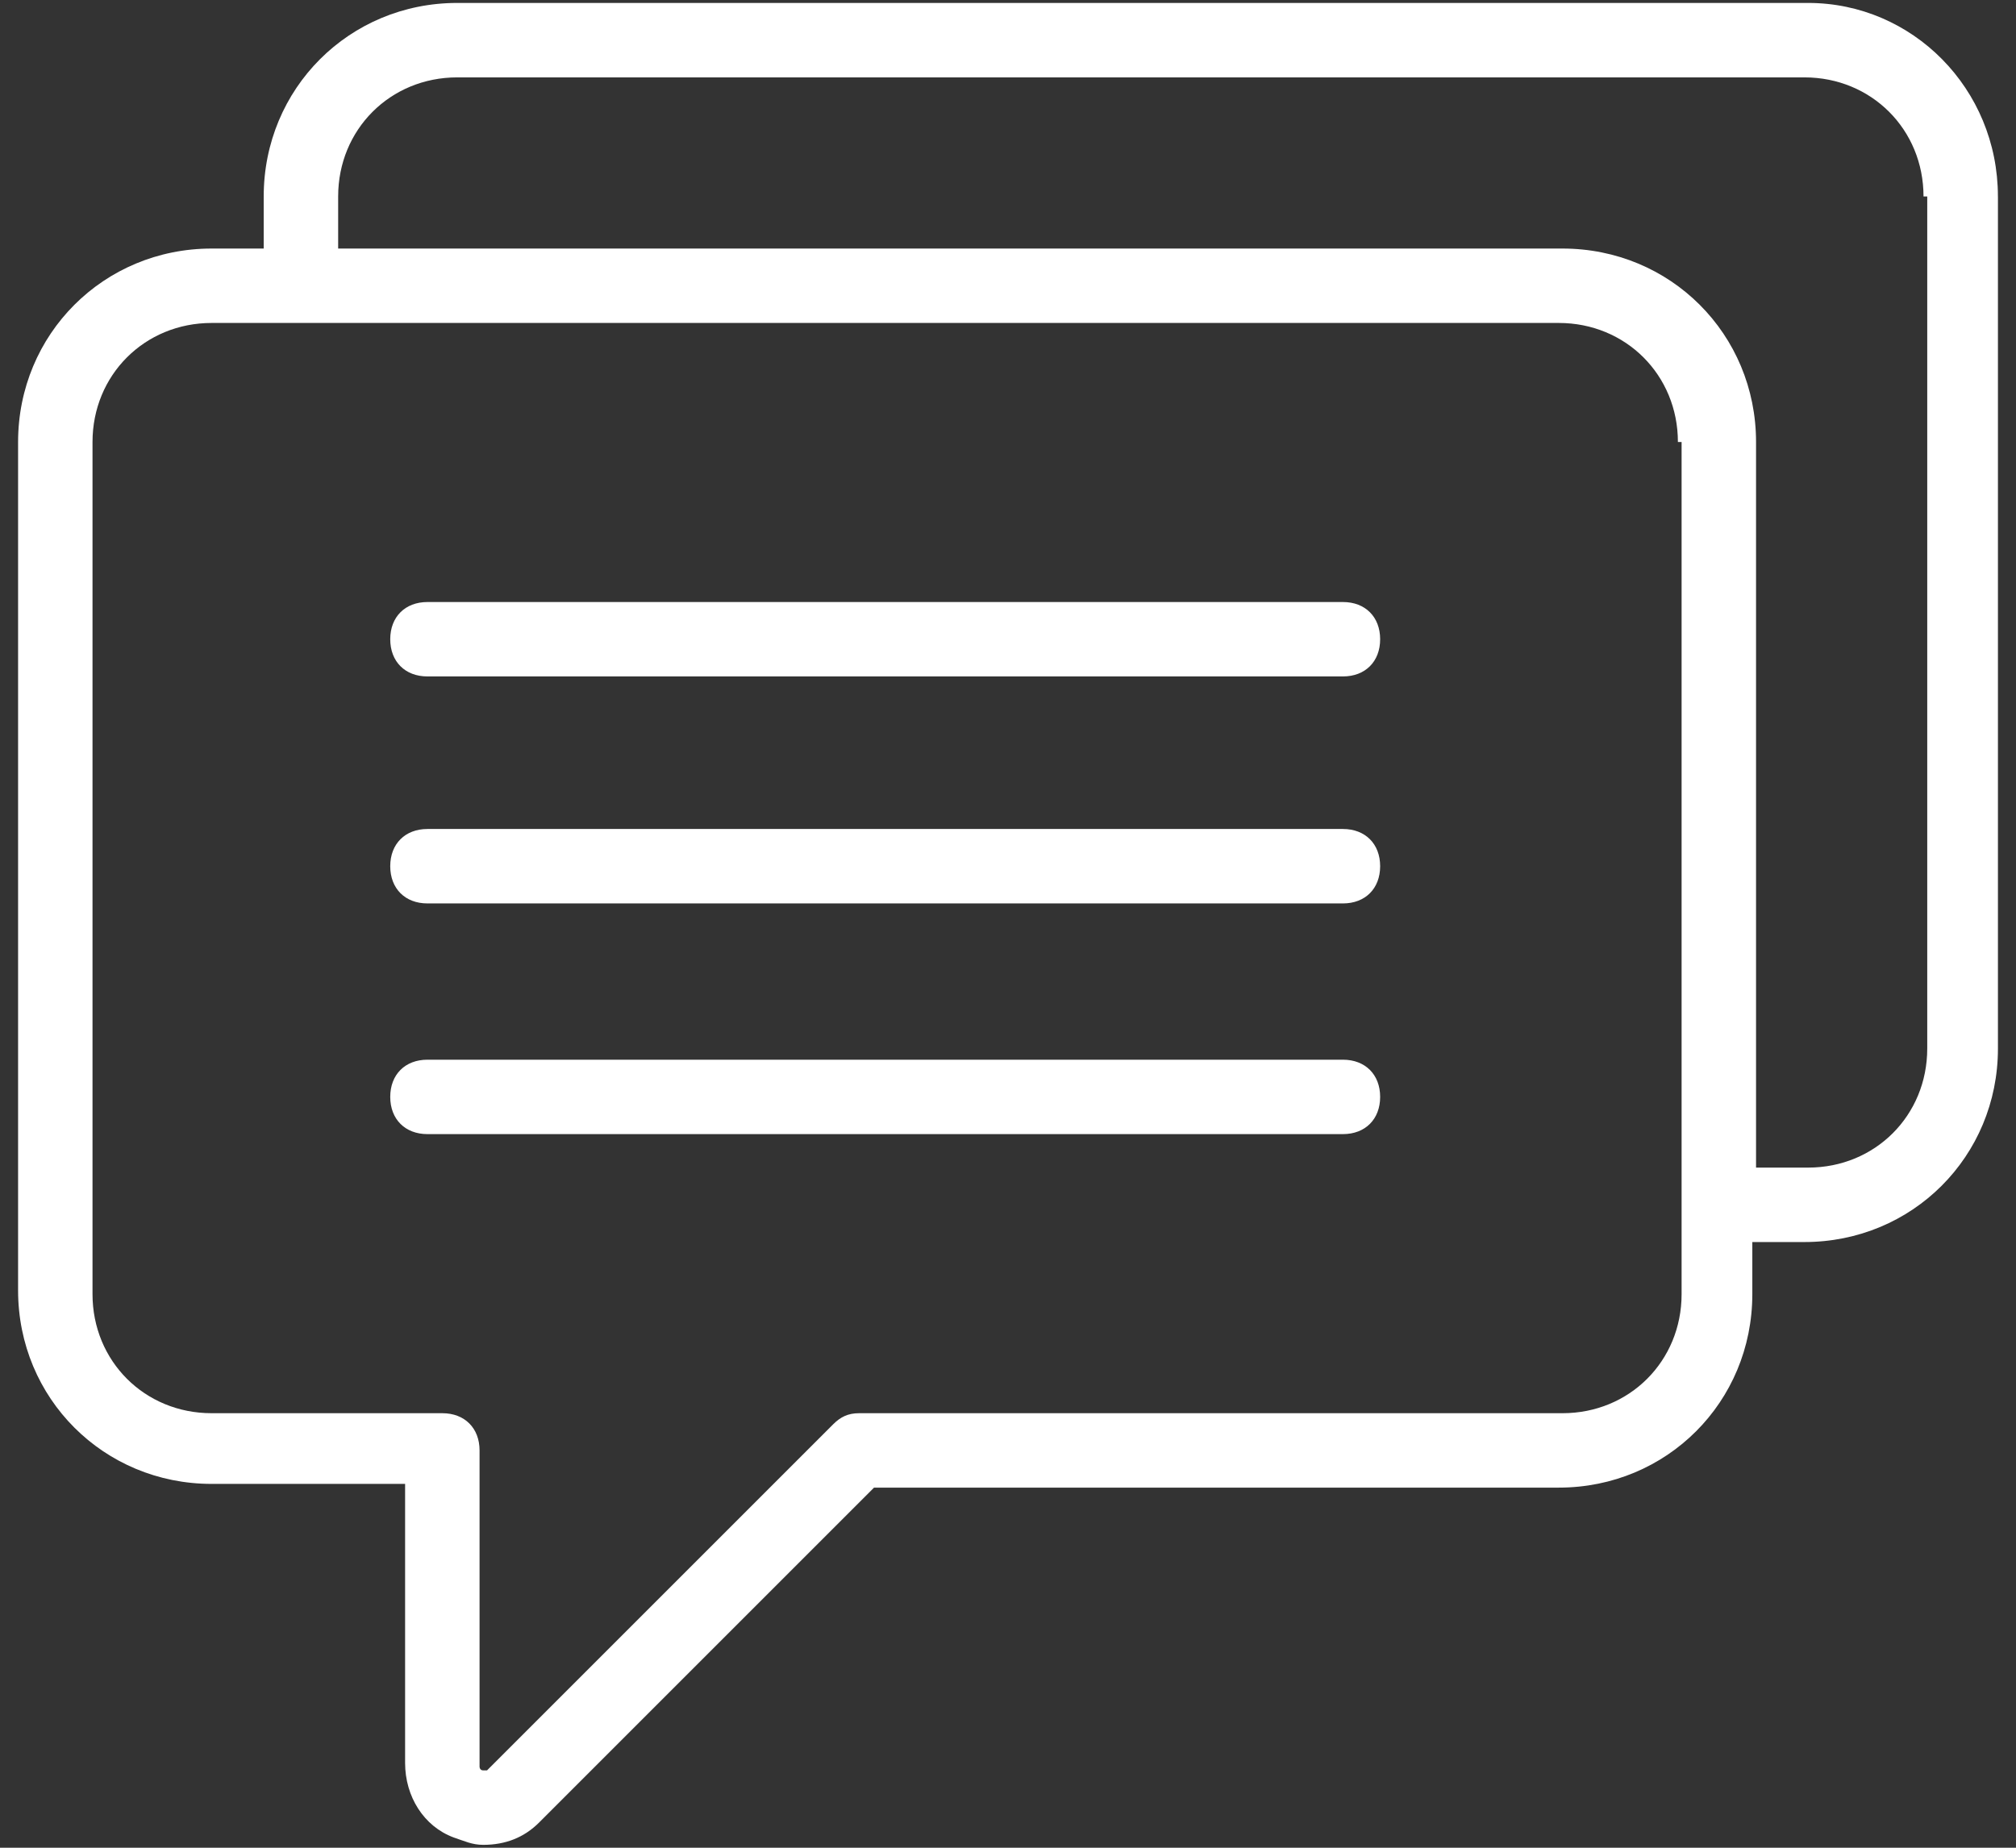 <?xml version="1.0" encoding="UTF-8"?> <svg xmlns="http://www.w3.org/2000/svg" width="72" height="66" viewBox="0 0 72 66" fill="none"><rect x="0" y="0" width="72" height="66" fill="#333333" stroke="none"/><path d="M49.291 39.181C49.291 39.978 48.76 40.51 47.962 40.51L15.266 40.51C14.469 40.51 13.937 39.978 13.937 39.181C13.937 38.383 14.468 37.852 15.266 37.852H47.962C48.76 37.852 49.291 38.383 49.291 39.181ZM47.962 29.611H15.266C14.469 29.611 13.937 30.143 13.937 30.941C13.937 31.738 14.468 32.27 15.266 32.27H47.962C48.76 32.27 49.291 31.738 49.291 30.941C49.291 30.143 48.76 29.611 47.962 29.611ZM47.962 21.504H15.266C14.469 21.504 13.937 22.035 13.937 22.833C13.937 23.631 14.468 24.162 15.266 24.162H47.962C48.76 24.162 49.291 23.631 49.291 22.833C49.291 22.036 48.76 21.504 47.962 21.504ZM71.355 7.017V37.453C71.355 41.308 68.298 44.365 64.443 44.365H62.583V46.226C62.583 50.08 59.526 53.137 55.671 53.137L31.215 53.137L19.253 65.1C18.722 65.631 18.057 65.897 17.259 65.897C16.861 65.897 16.595 65.764 16.196 65.631C15.133 65.233 14.468 64.169 14.468 62.973V53.004H7.557C3.703 53.004 0.646 49.947 0.646 46.093L0.646 15.789C0.646 11.935 3.703 8.878 7.557 8.878H9.418V7.017C9.418 3.163 12.475 0.105 16.329 0.105H64.576C68.297 0.105 71.354 3.163 71.354 7.017L71.355 7.017ZM59.925 15.789C59.925 13.397 58.064 11.536 55.672 11.536H7.558C5.165 11.536 3.304 13.397 3.304 15.789V46.226C3.304 48.618 5.165 50.479 7.557 50.479H15.798C16.595 50.479 17.127 51.011 17.127 51.808V63.105C17.127 63.105 17.127 63.238 17.26 63.238H17.393L29.753 50.878C30.019 50.612 30.285 50.479 30.684 50.479H55.804C58.196 50.479 60.057 48.618 60.057 46.226L60.057 15.789L59.925 15.789ZM68.697 7.017C68.697 4.624 66.836 2.764 64.444 2.764H16.33C13.938 2.764 12.077 4.624 12.077 7.017V8.878H55.805C59.659 8.878 62.716 11.935 62.716 15.789V41.706H64.577C66.969 41.706 68.83 39.846 68.83 37.453V7.017L68.697 7.017Z" fill="white"></path></svg> 
